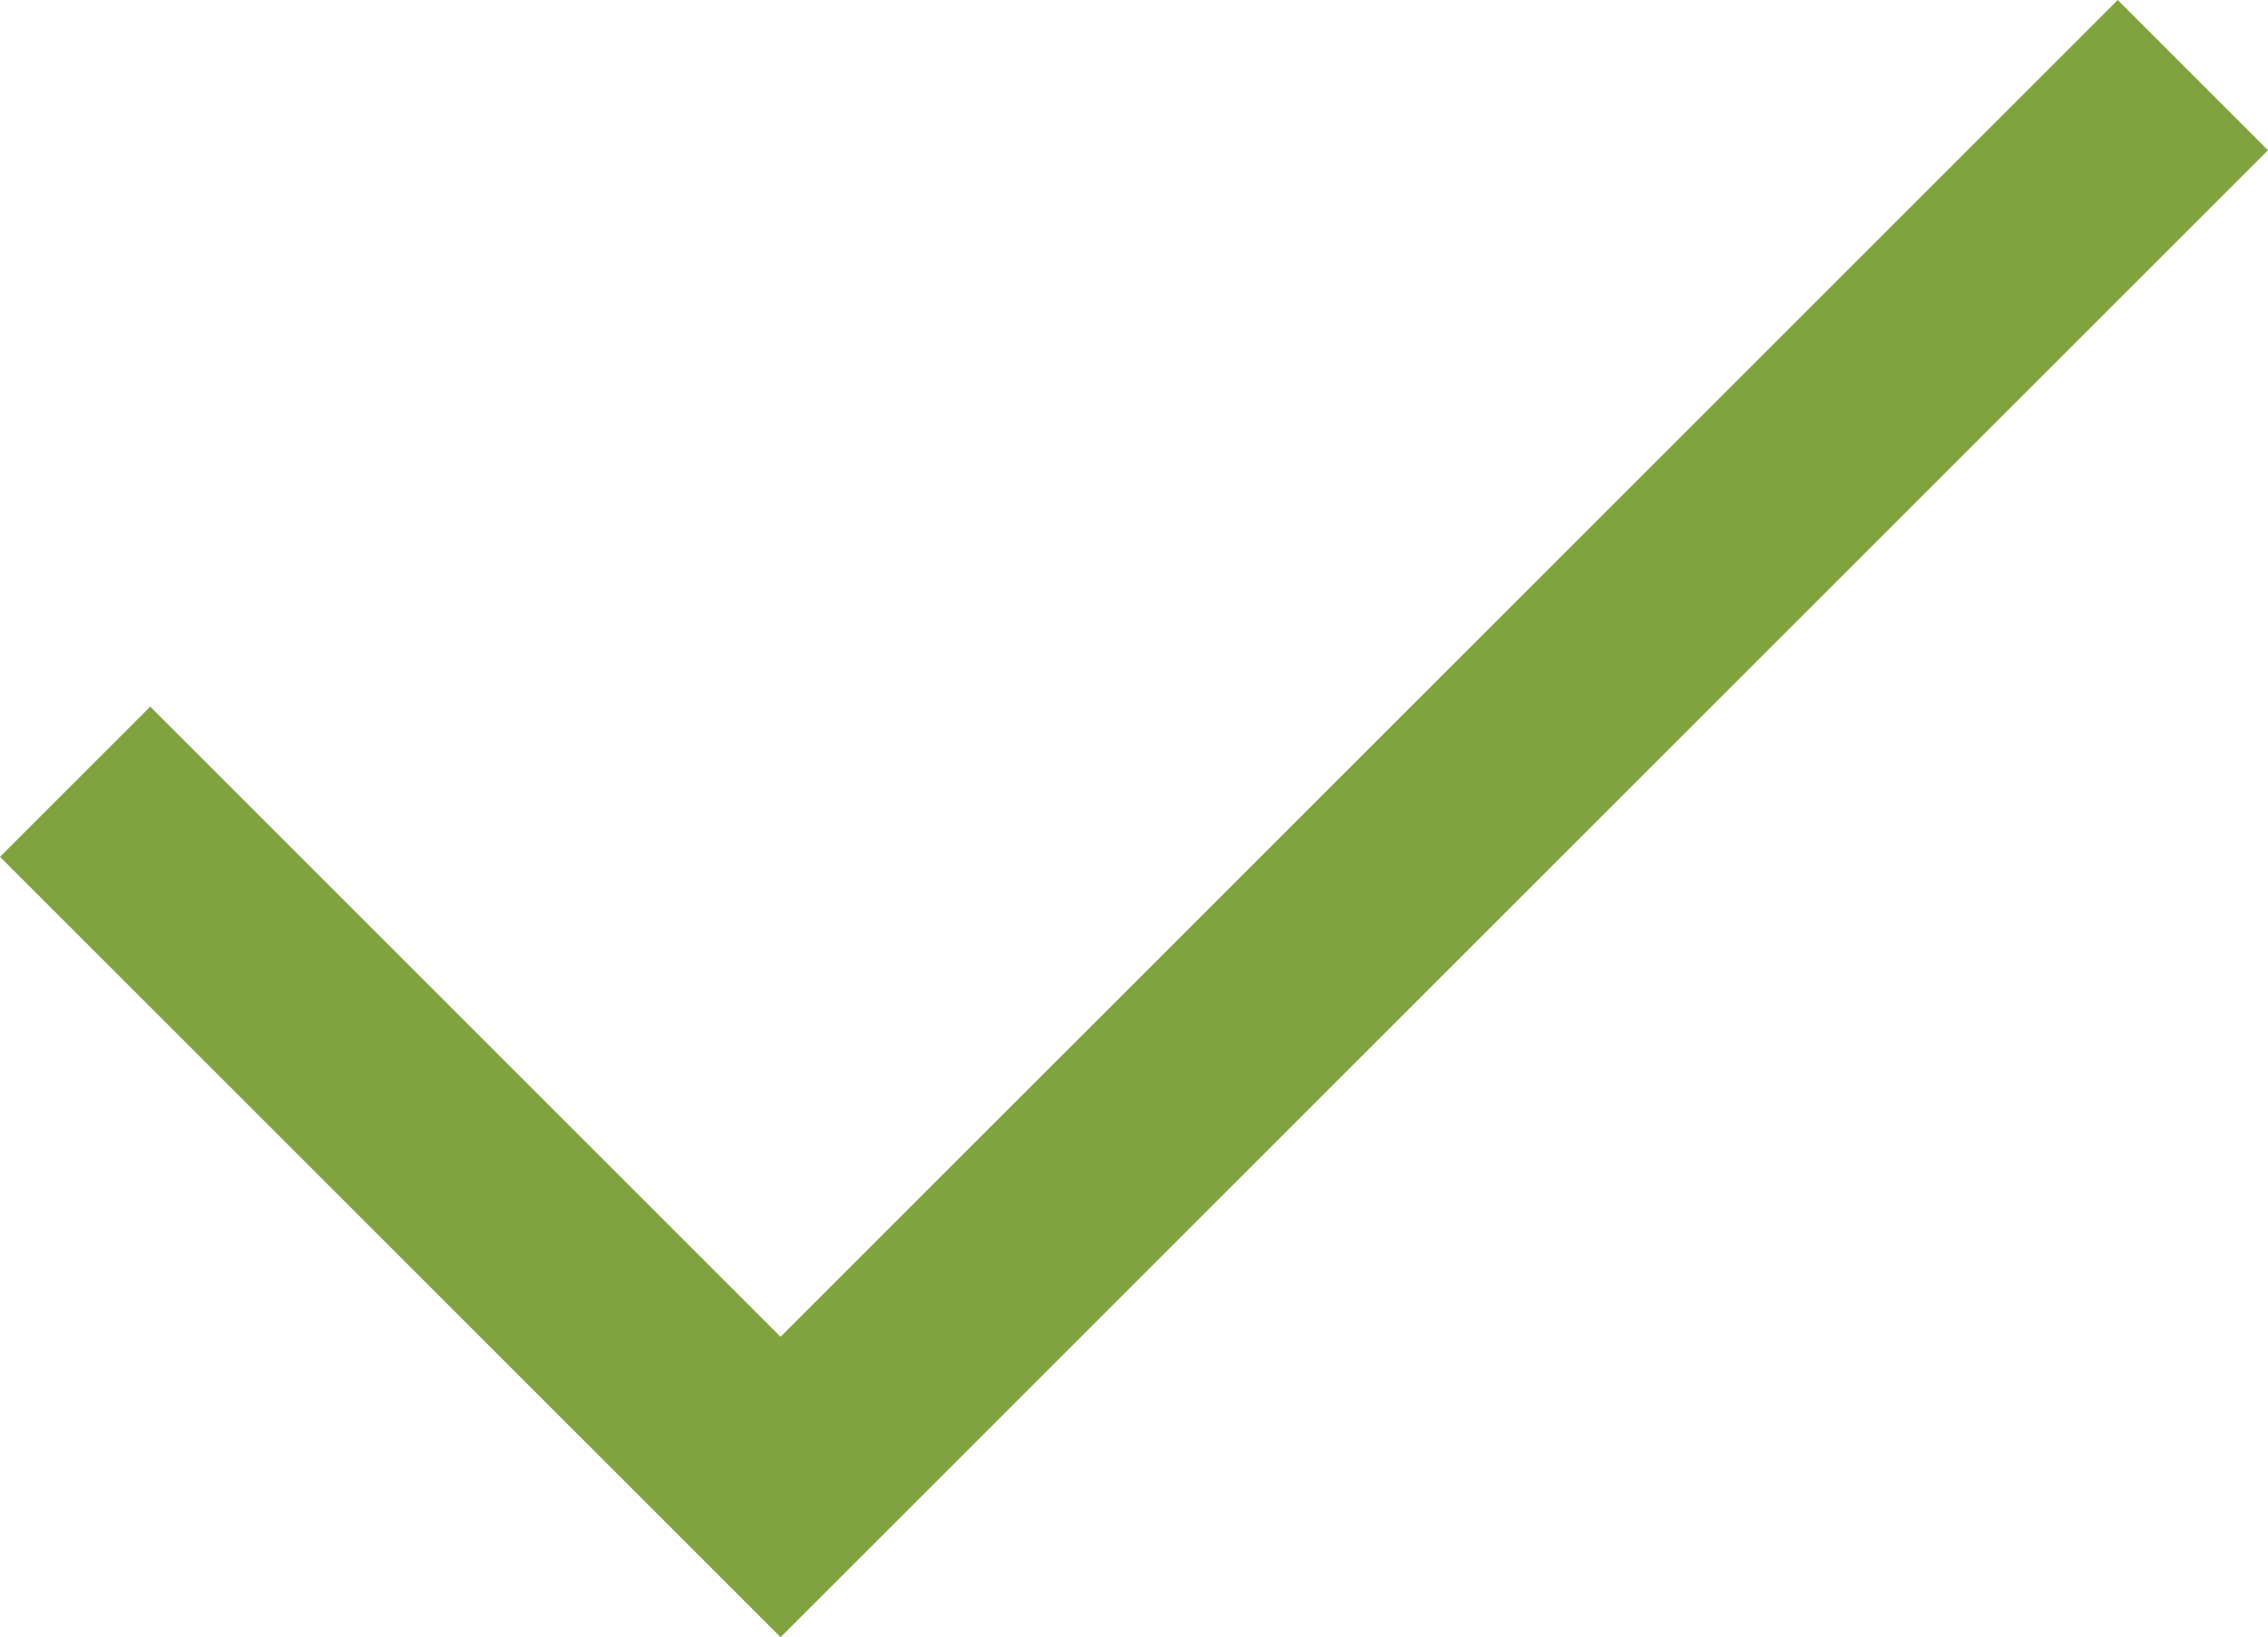 <?xml version="1.0" encoding="UTF-8"?>
<svg id="_レイヤー_2" data-name="レイヤー 2" xmlns="http://www.w3.org/2000/svg" viewBox="0 0 24 17.33">
  <defs>
    <style>
      .cls-1 {
        fill: #80a33f;
      }
    </style>
  </defs>
  <g id="_レイヤー_1-2" data-name="レイヤー 1">
    <path class="cls-1" d="m8.26,17.33L0,9.07l1.59-1.59,6.67,6.67L22.41,0l1.59,1.59-15.74,15.74Z"/>
  </g>
</svg>